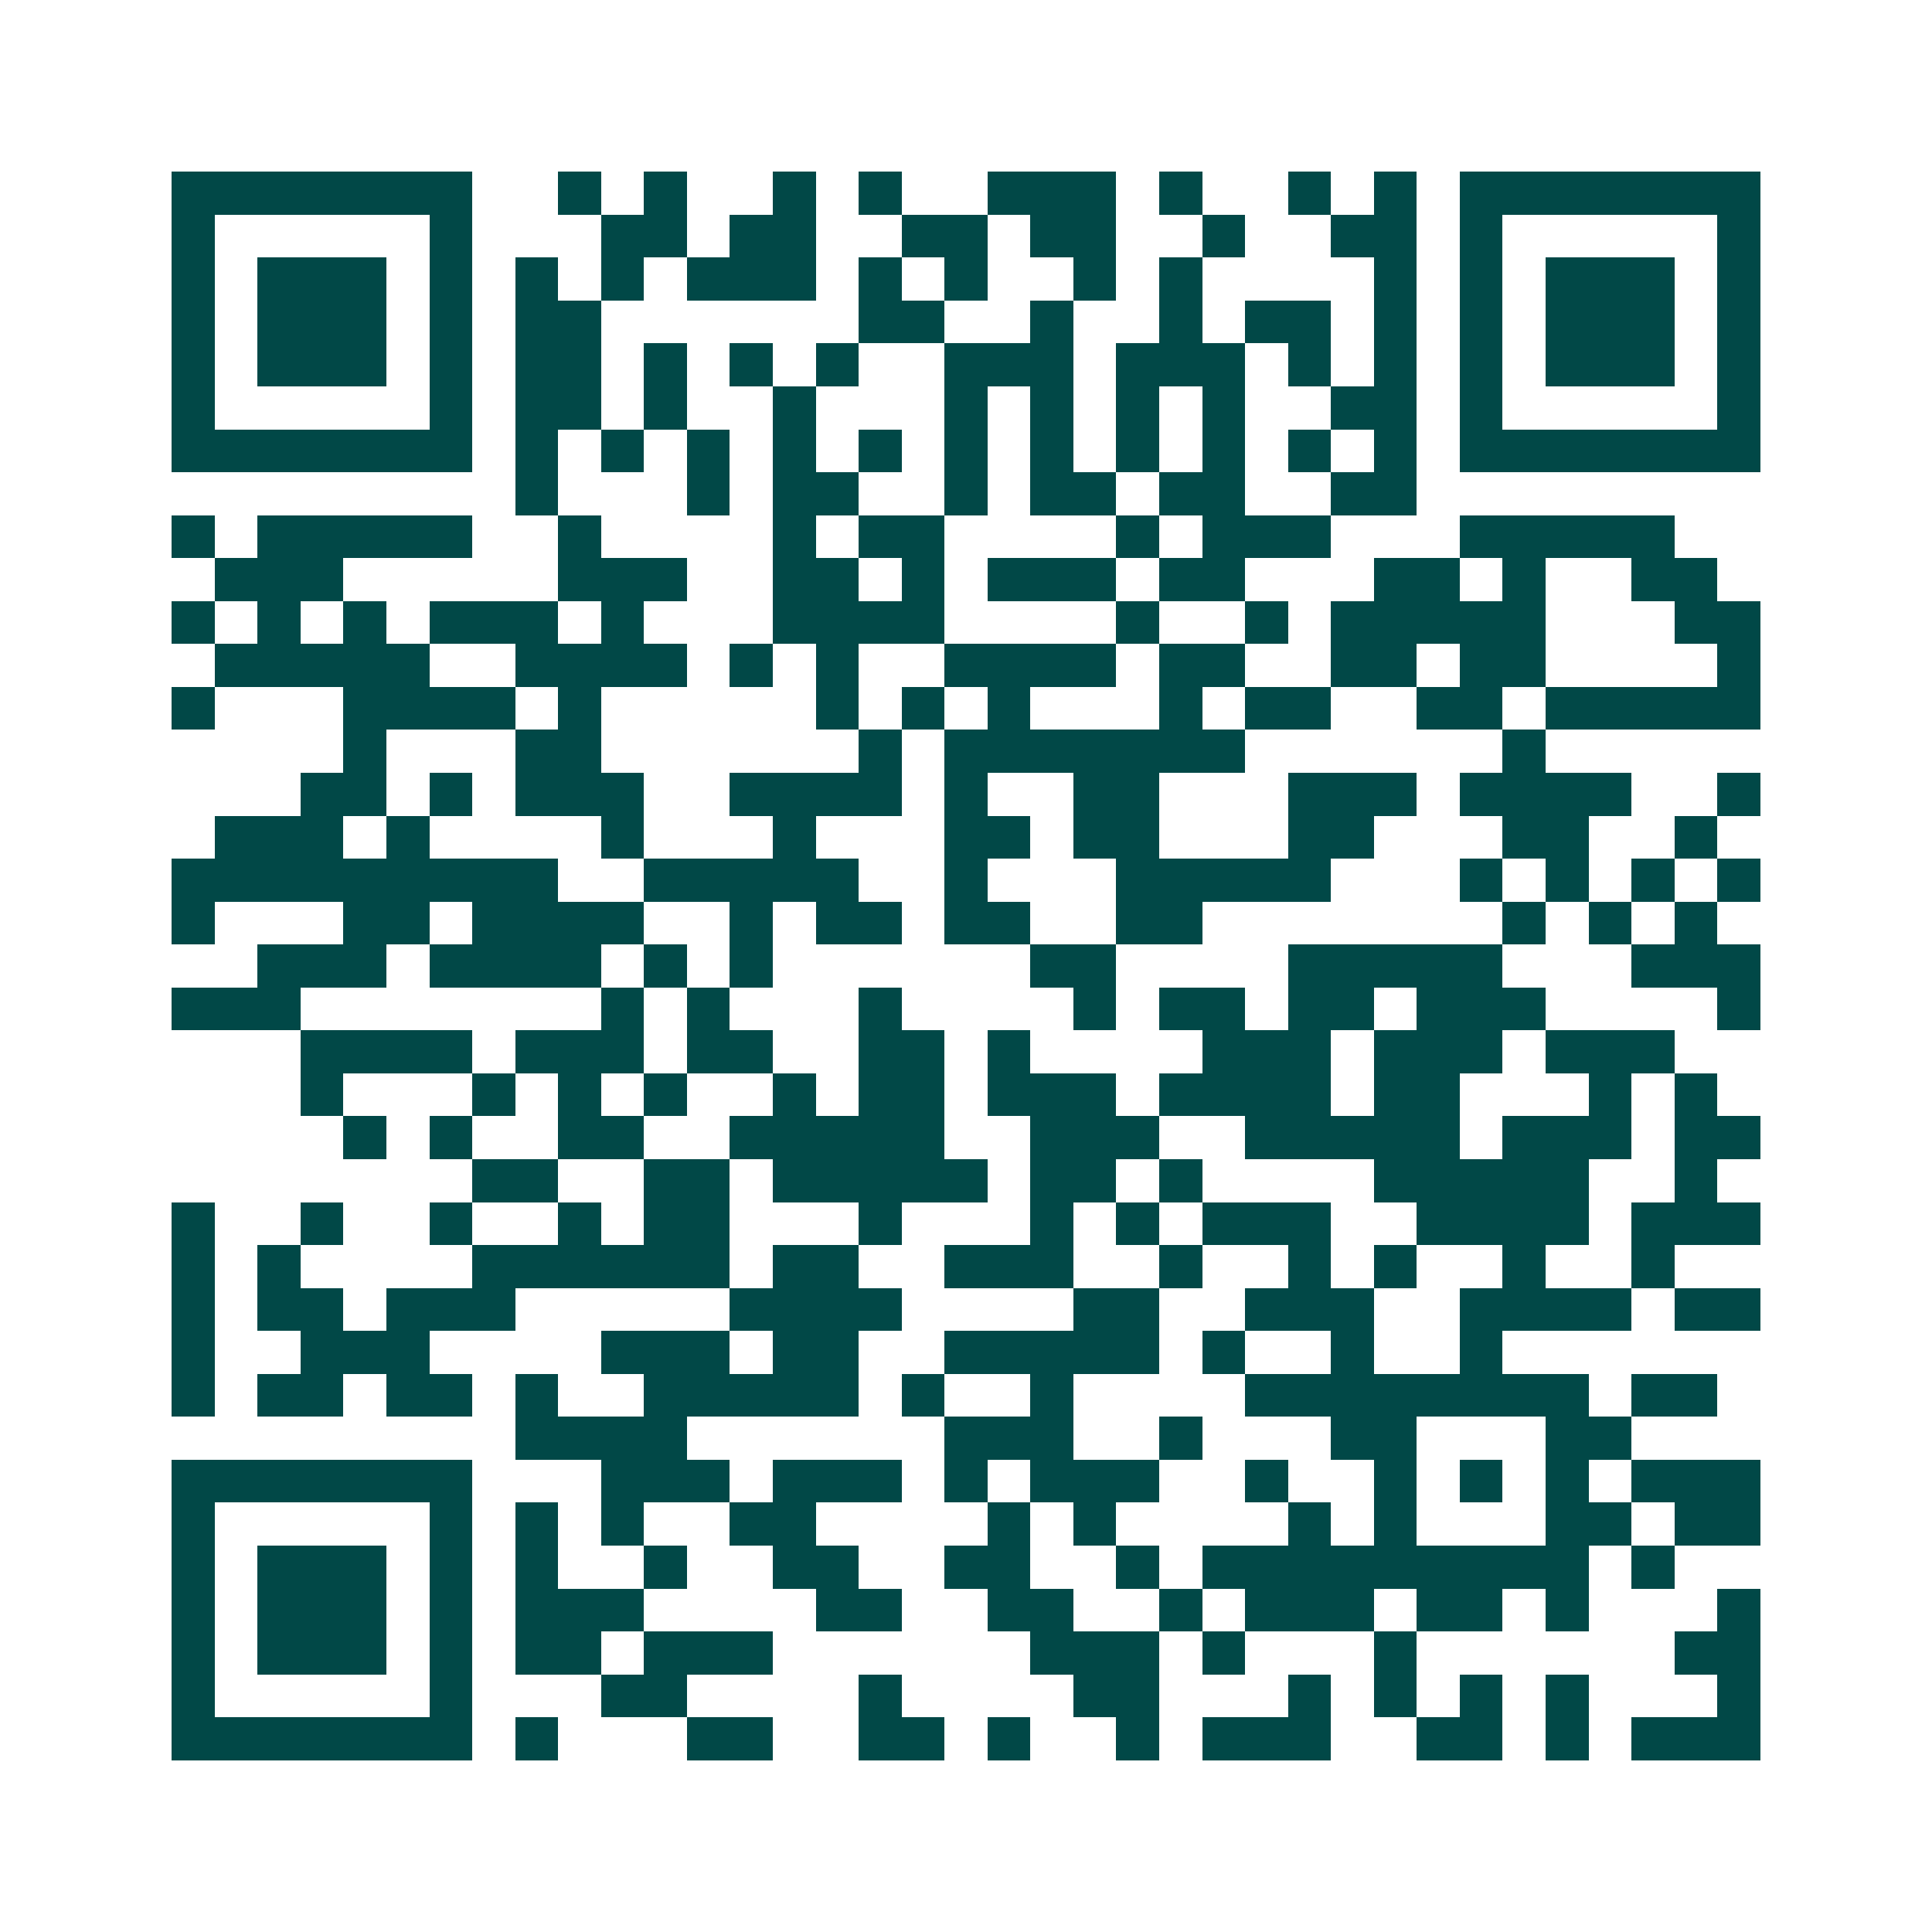 <svg xmlns="http://www.w3.org/2000/svg" width="200" height="200" viewBox="0 0 45 45" shape-rendering="crispEdges"><path fill="#ffffff" d="M0 0h45v45H0z"/><path stroke="#014847" d="M4 4.5h7m2 0h1m1 0h1m2 0h1m1 0h1m2 0h3m1 0h1m2 0h1m1 0h1m1 0h7M4 5.5h1m5 0h1m3 0h2m1 0h2m2 0h2m1 0h2m2 0h1m2 0h2m1 0h1m5 0h1M4 6.5h1m1 0h3m1 0h1m1 0h1m1 0h1m1 0h3m1 0h1m1 0h1m2 0h1m1 0h1m4 0h1m1 0h1m1 0h3m1 0h1M4 7.5h1m1 0h3m1 0h1m1 0h2m6 0h2m2 0h1m2 0h1m1 0h2m1 0h1m1 0h1m1 0h3m1 0h1M4 8.5h1m1 0h3m1 0h1m1 0h2m1 0h1m1 0h1m1 0h1m2 0h3m1 0h3m1 0h1m1 0h1m1 0h1m1 0h3m1 0h1M4 9.5h1m5 0h1m1 0h2m1 0h1m2 0h1m3 0h1m1 0h1m1 0h1m1 0h1m2 0h2m1 0h1m5 0h1M4 10.5h7m1 0h1m1 0h1m1 0h1m1 0h1m1 0h1m1 0h1m1 0h1m1 0h1m1 0h1m1 0h1m1 0h1m1 0h7M12 11.5h1m3 0h1m1 0h2m2 0h1m1 0h2m1 0h2m2 0h2M4 12.5h1m1 0h5m2 0h1m4 0h1m1 0h2m4 0h1m1 0h3m3 0h5M5 13.5h3m5 0h3m2 0h2m1 0h1m1 0h3m1 0h2m3 0h2m1 0h1m2 0h2M4 14.5h1m1 0h1m1 0h1m1 0h3m1 0h1m3 0h4m4 0h1m2 0h1m1 0h5m3 0h2M5 15.5h5m2 0h4m1 0h1m1 0h1m2 0h4m1 0h2m2 0h2m1 0h2m4 0h1M4 16.5h1m3 0h4m1 0h1m5 0h1m1 0h1m1 0h1m3 0h1m1 0h2m2 0h2m1 0h5M8 17.5h1m3 0h2m6 0h1m1 0h7m6 0h1M7 18.5h2m1 0h1m1 0h3m2 0h4m1 0h1m2 0h2m3 0h3m1 0h4m2 0h1M5 19.5h3m1 0h1m4 0h1m3 0h1m3 0h2m1 0h2m3 0h2m3 0h2m2 0h1M4 20.5h9m2 0h5m2 0h1m3 0h5m3 0h1m1 0h1m1 0h1m1 0h1M4 21.5h1m3 0h2m1 0h4m2 0h1m1 0h2m1 0h2m2 0h2m7 0h1m1 0h1m1 0h1M6 22.5h3m1 0h4m1 0h1m1 0h1m6 0h2m4 0h5m3 0h3M4 23.5h3m7 0h1m1 0h1m3 0h1m4 0h1m1 0h2m1 0h2m1 0h3m4 0h1M7 24.5h4m1 0h3m1 0h2m2 0h2m1 0h1m4 0h3m1 0h3m1 0h3M7 25.5h1m3 0h1m1 0h1m1 0h1m2 0h1m1 0h2m1 0h3m1 0h4m1 0h2m3 0h1m1 0h1M8 26.5h1m1 0h1m2 0h2m2 0h5m2 0h3m2 0h5m1 0h3m1 0h2M11 27.5h2m2 0h2m1 0h5m1 0h2m1 0h1m4 0h5m2 0h1M4 28.5h1m2 0h1m2 0h1m2 0h1m1 0h2m3 0h1m3 0h1m1 0h1m1 0h3m2 0h4m1 0h3M4 29.5h1m1 0h1m4 0h6m1 0h2m2 0h3m2 0h1m2 0h1m1 0h1m2 0h1m2 0h1M4 30.5h1m1 0h2m1 0h3m5 0h4m4 0h2m2 0h3m2 0h4m1 0h2M4 31.5h1m2 0h3m4 0h3m1 0h2m2 0h5m1 0h1m2 0h1m2 0h1M4 32.5h1m1 0h2m1 0h2m1 0h1m2 0h5m1 0h1m2 0h1m4 0h8m1 0h2M12 33.5h4m6 0h3m2 0h1m3 0h2m3 0h2M4 34.5h7m3 0h3m1 0h3m1 0h1m1 0h3m2 0h1m2 0h1m1 0h1m1 0h1m1 0h3M4 35.5h1m5 0h1m1 0h1m1 0h1m2 0h2m4 0h1m1 0h1m4 0h1m1 0h1m3 0h2m1 0h2M4 36.5h1m1 0h3m1 0h1m1 0h1m2 0h1m2 0h2m2 0h2m2 0h1m1 0h9m1 0h1M4 37.5h1m1 0h3m1 0h1m1 0h3m4 0h2m2 0h2m2 0h1m1 0h3m1 0h2m1 0h1m3 0h1M4 38.5h1m1 0h3m1 0h1m1 0h2m1 0h3m6 0h3m1 0h1m3 0h1m6 0h2M4 39.5h1m5 0h1m3 0h2m4 0h1m4 0h2m3 0h1m1 0h1m1 0h1m1 0h1m3 0h1M4 40.5h7m1 0h1m3 0h2m2 0h2m1 0h1m2 0h1m1 0h3m2 0h2m1 0h1m1 0h3"/></svg>

